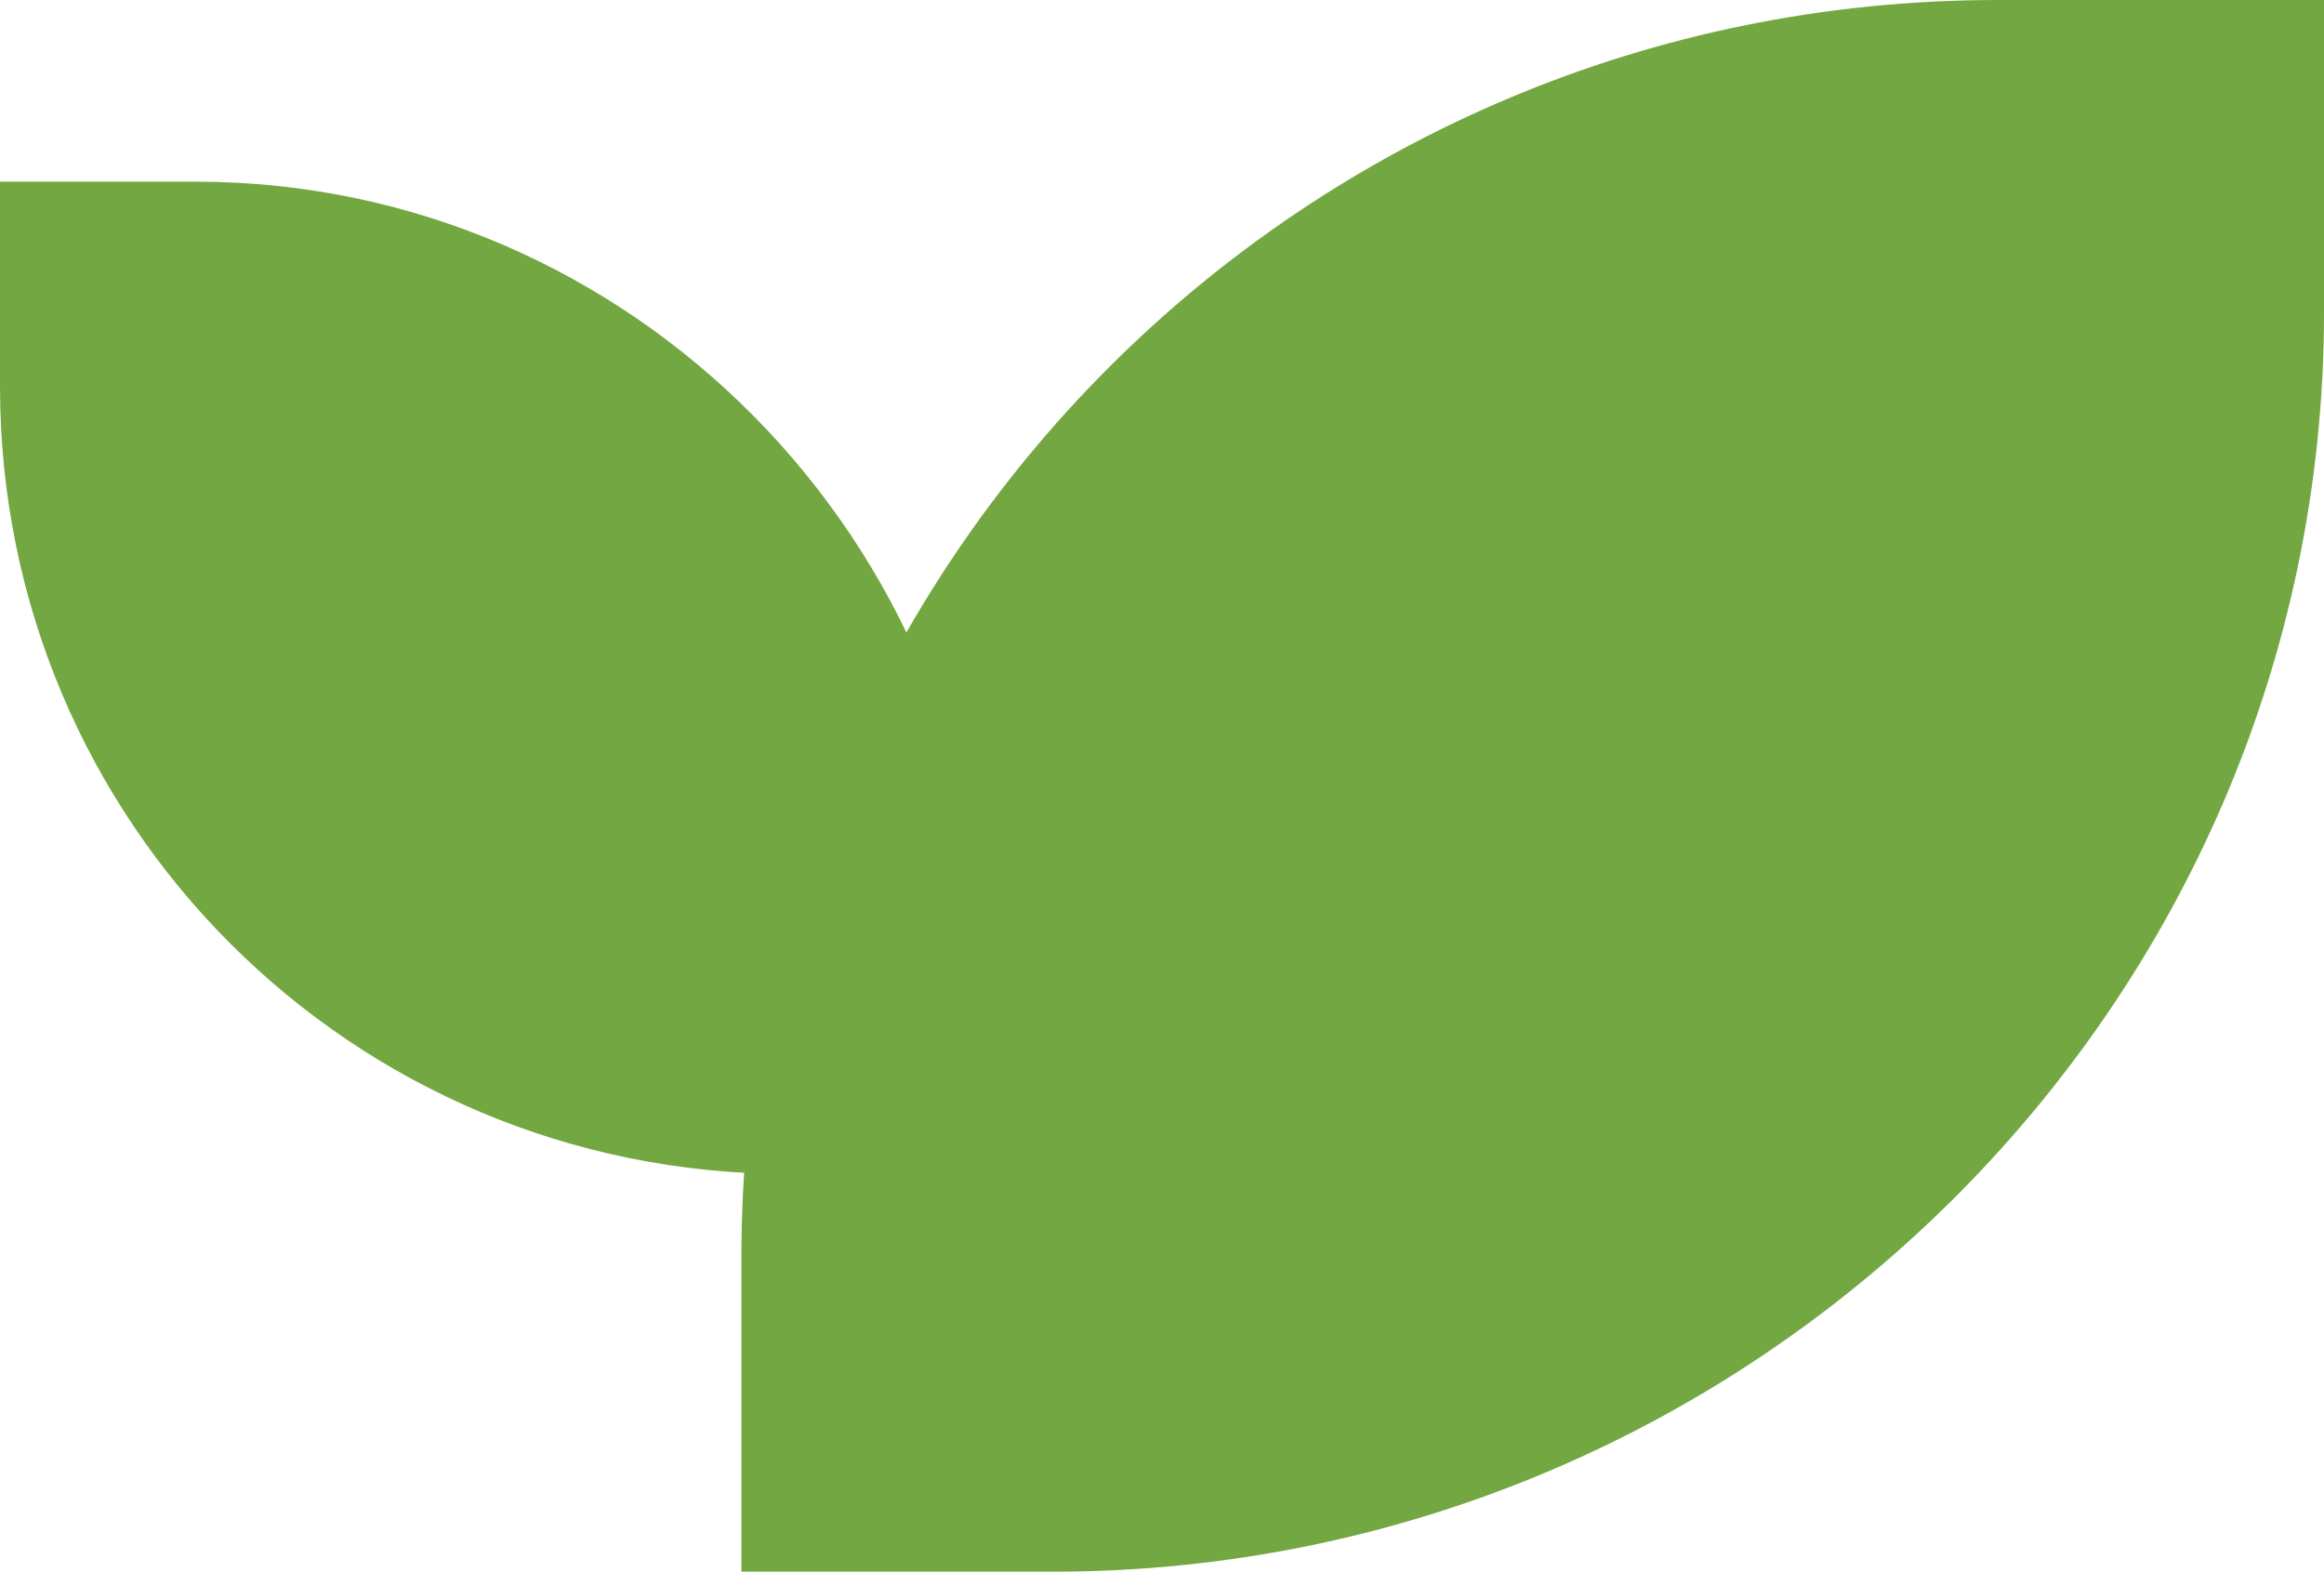 <svg viewBox="0 0 1000 676.25" xmlns="http://www.w3.org/2000/svg" id="a"><defs><style>.b{fill:#73a742;}</style></defs><path d="M1000,134.26V0s-140.3,0-140.3,0C560.24,0,319.02,241.47,319.02,540.93v135.33s134.02,0,134.02,0c299.46,0,546.97-242.53,546.97-541.99Z" class="b"></path><path d="M84.18,78.17H0s0,87.97,0,87.97c0,187.77,151.4,339.01,339.16,339.01h84.85s0-84.03,0-84.03c0-187.76-152.07-342.95-339.83-342.95Z" class="b"></path></svg>